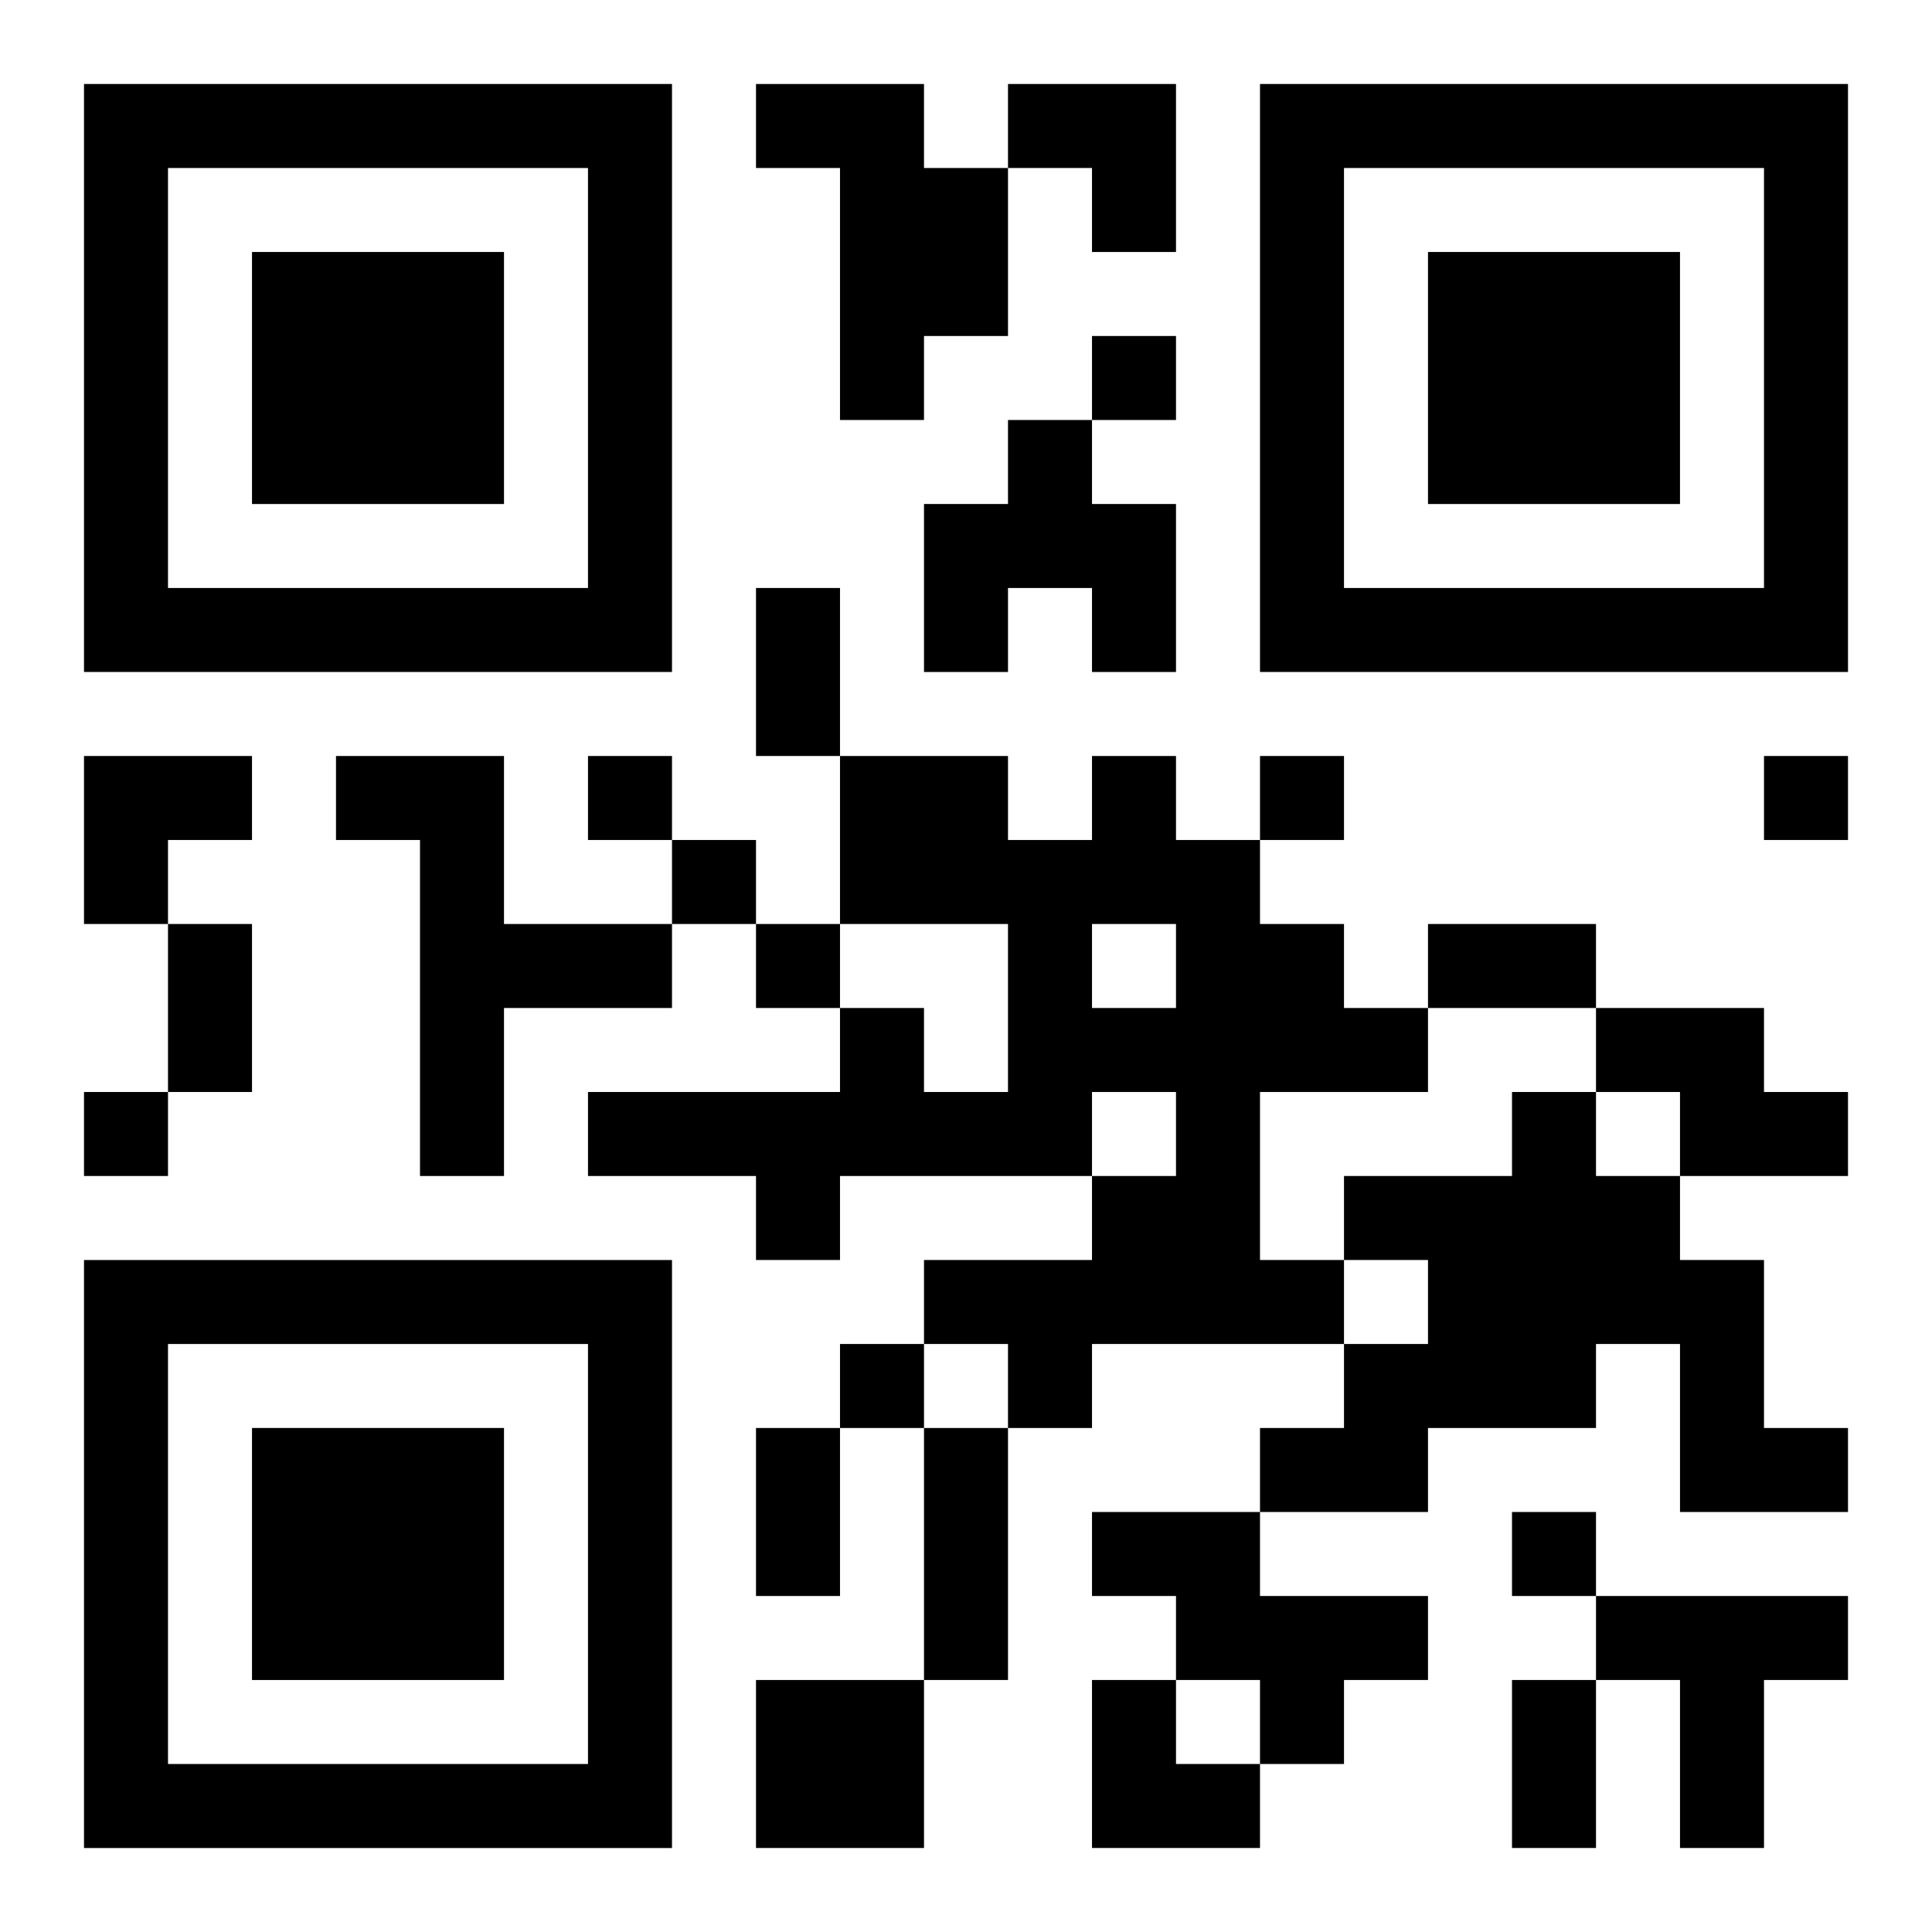 <?xml version="1.0" encoding="UTF-8"?>
<svg width="250" height="250" baseProfile="full" version="1.1" viewBox="-1 -1 23 23" xmlns="http://www.w3.org/2000/svg" xmlns:xlink="http://www.w3.org/1999/xlink"><symbol id="a"><path d="m0 7v7h7v-7h-7zm1 1h5v5h-5v-5zm1 1v3h3v-3h-3z"/></symbol><use y="-7" xlink:href="#a"/><use y="7" xlink:href="#a"/><use x="14" y="-7" xlink:href="#a"/><path d="m8 0h2v1h1v2h-1v1h-1v-3h-1v-1m3 4h1v1h1v2h-1v-1h-1v1h-1v-2h1v-1m-8 4h2v2h2v1h-2v2h-1v-4h-1v-1m9 0h1v1h1v1h1v1h1v1h-2v2h1v1h-3v1h-1v-1h-1v-1h2v-1h1v-1h-1v1h-3v1h-1v-1h-2v-1h3v-1h1v1h1v-2h-2v-2h2v1h1v-1m0 2v1h1v-1h-1m6 1h2v1h1v1h-2v-1h-1v-1m-1 1h1v1h1v1h1v2h1v1h-2v-2h-1v1h-2v1h-2v-1h1v-1h1v-1h-1v-1h2v-1m-5 5h2v1h2v1h-1v1h-1v-1h-1v-1h-1v-1m6 1h3v1h-1v2h-1v-2h-1v-1m-10 1h2v2h-2v-2m4-16v1h1v-1h-1m-6 5v1h1v-1h-1m8 0v1h1v-1h-1m6 0v1h1v-1h-1m-13 1v1h1v-1h-1m1 1v1h1v-1h-1m-8 2v1h1v-1h-1m9 3v1h1v-1h-1m8 2v1h1v-1h-1m-9-11h1v2h-1v-2m-7 4h1v2h-1v-2m15 0h2v1h-2v-1m-8 6h1v2h-1v-2m2 0h1v3h-1v-3m7 3h1v2h-1v-2m-6-19h2v2h-1v-1h-1zm-11 8h2v1h-1v1h-1zm12 11h1v1h1v1h-2z"/></svg>

